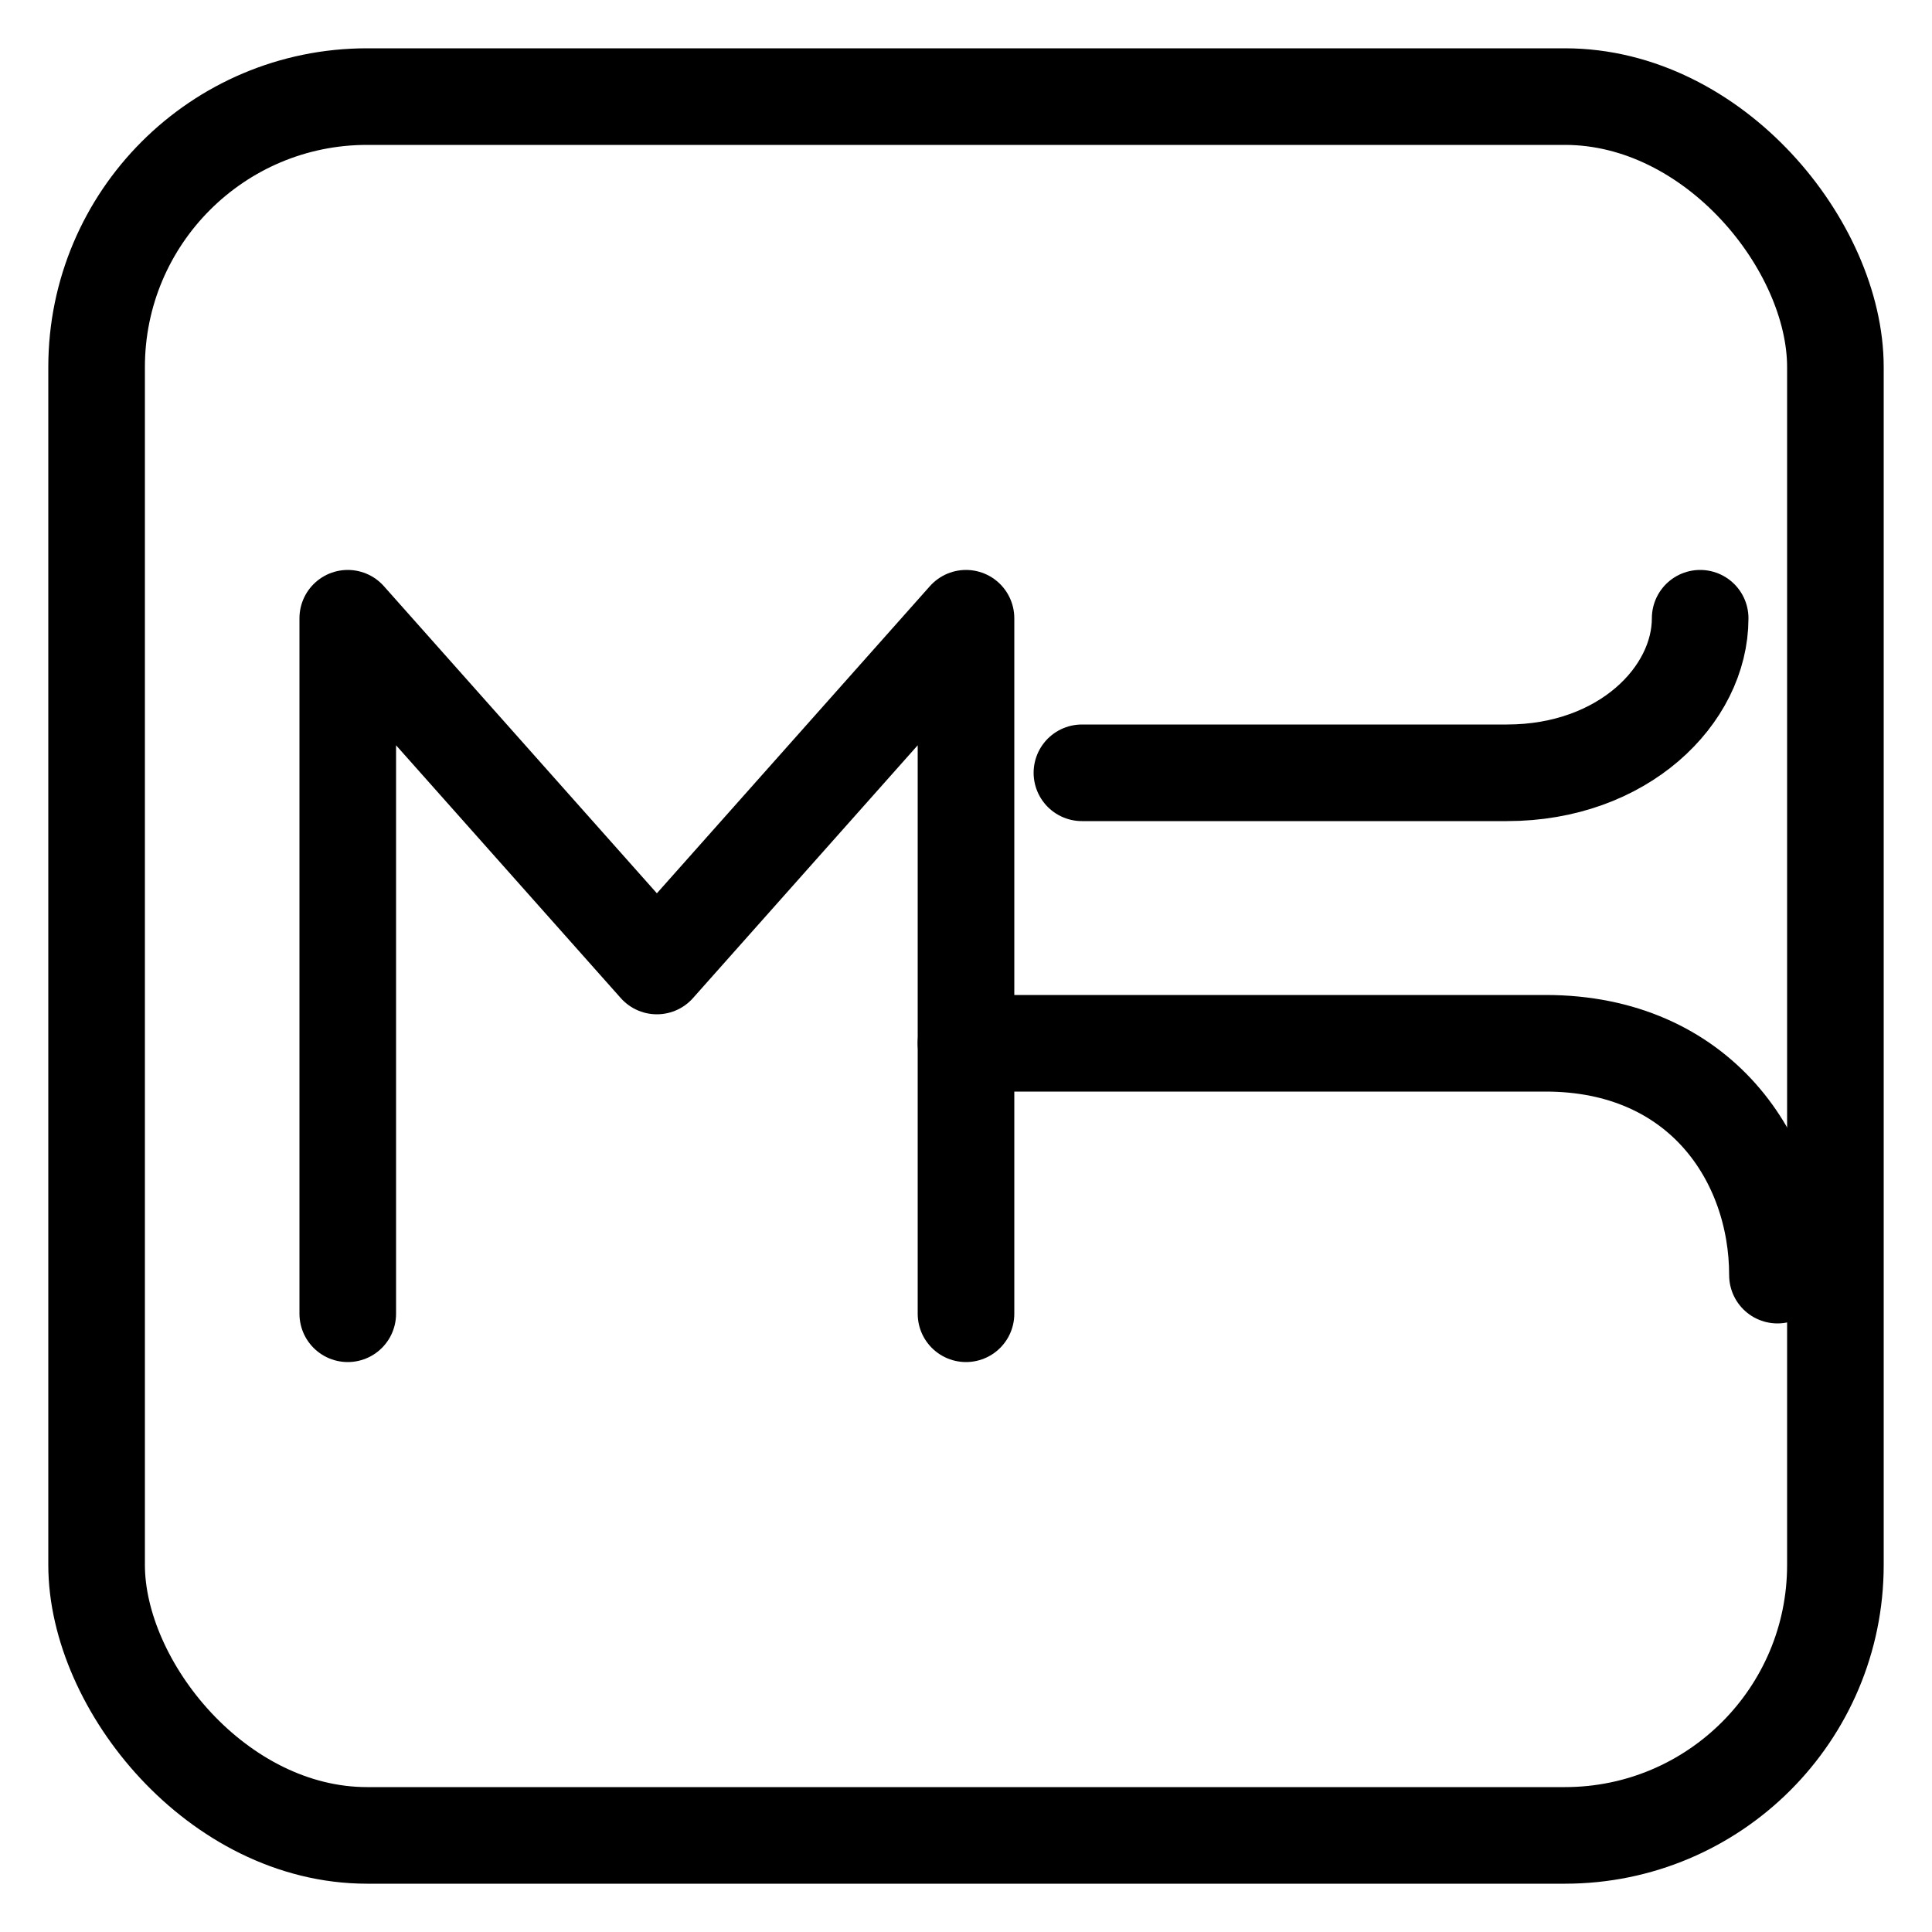 <?xml version="1.0" encoding="UTF-8"?>
<svg xmlns="http://www.w3.org/2000/svg" viewBox="0 0 100 100" aria-labelledby="title" role="img">
  <title>Mistral (generic)</title>
  <rect x="5" y="5" width="90" height="90" rx="14" ry="14" fill="none" stroke="currentColor" stroke-width="5"/>
  <g stroke="currentColor" stroke-width="5" fill="none" stroke-linecap="round" stroke-linejoin="round">
    
    <path d="M18 68V32l16 18l16-18v36"/>
    <path d="M56 40h22c6 0 10-4 10-8"/>
    <path d="M50 54h30c8 0 12 6 12 12"/>
    
  </g>
</svg>